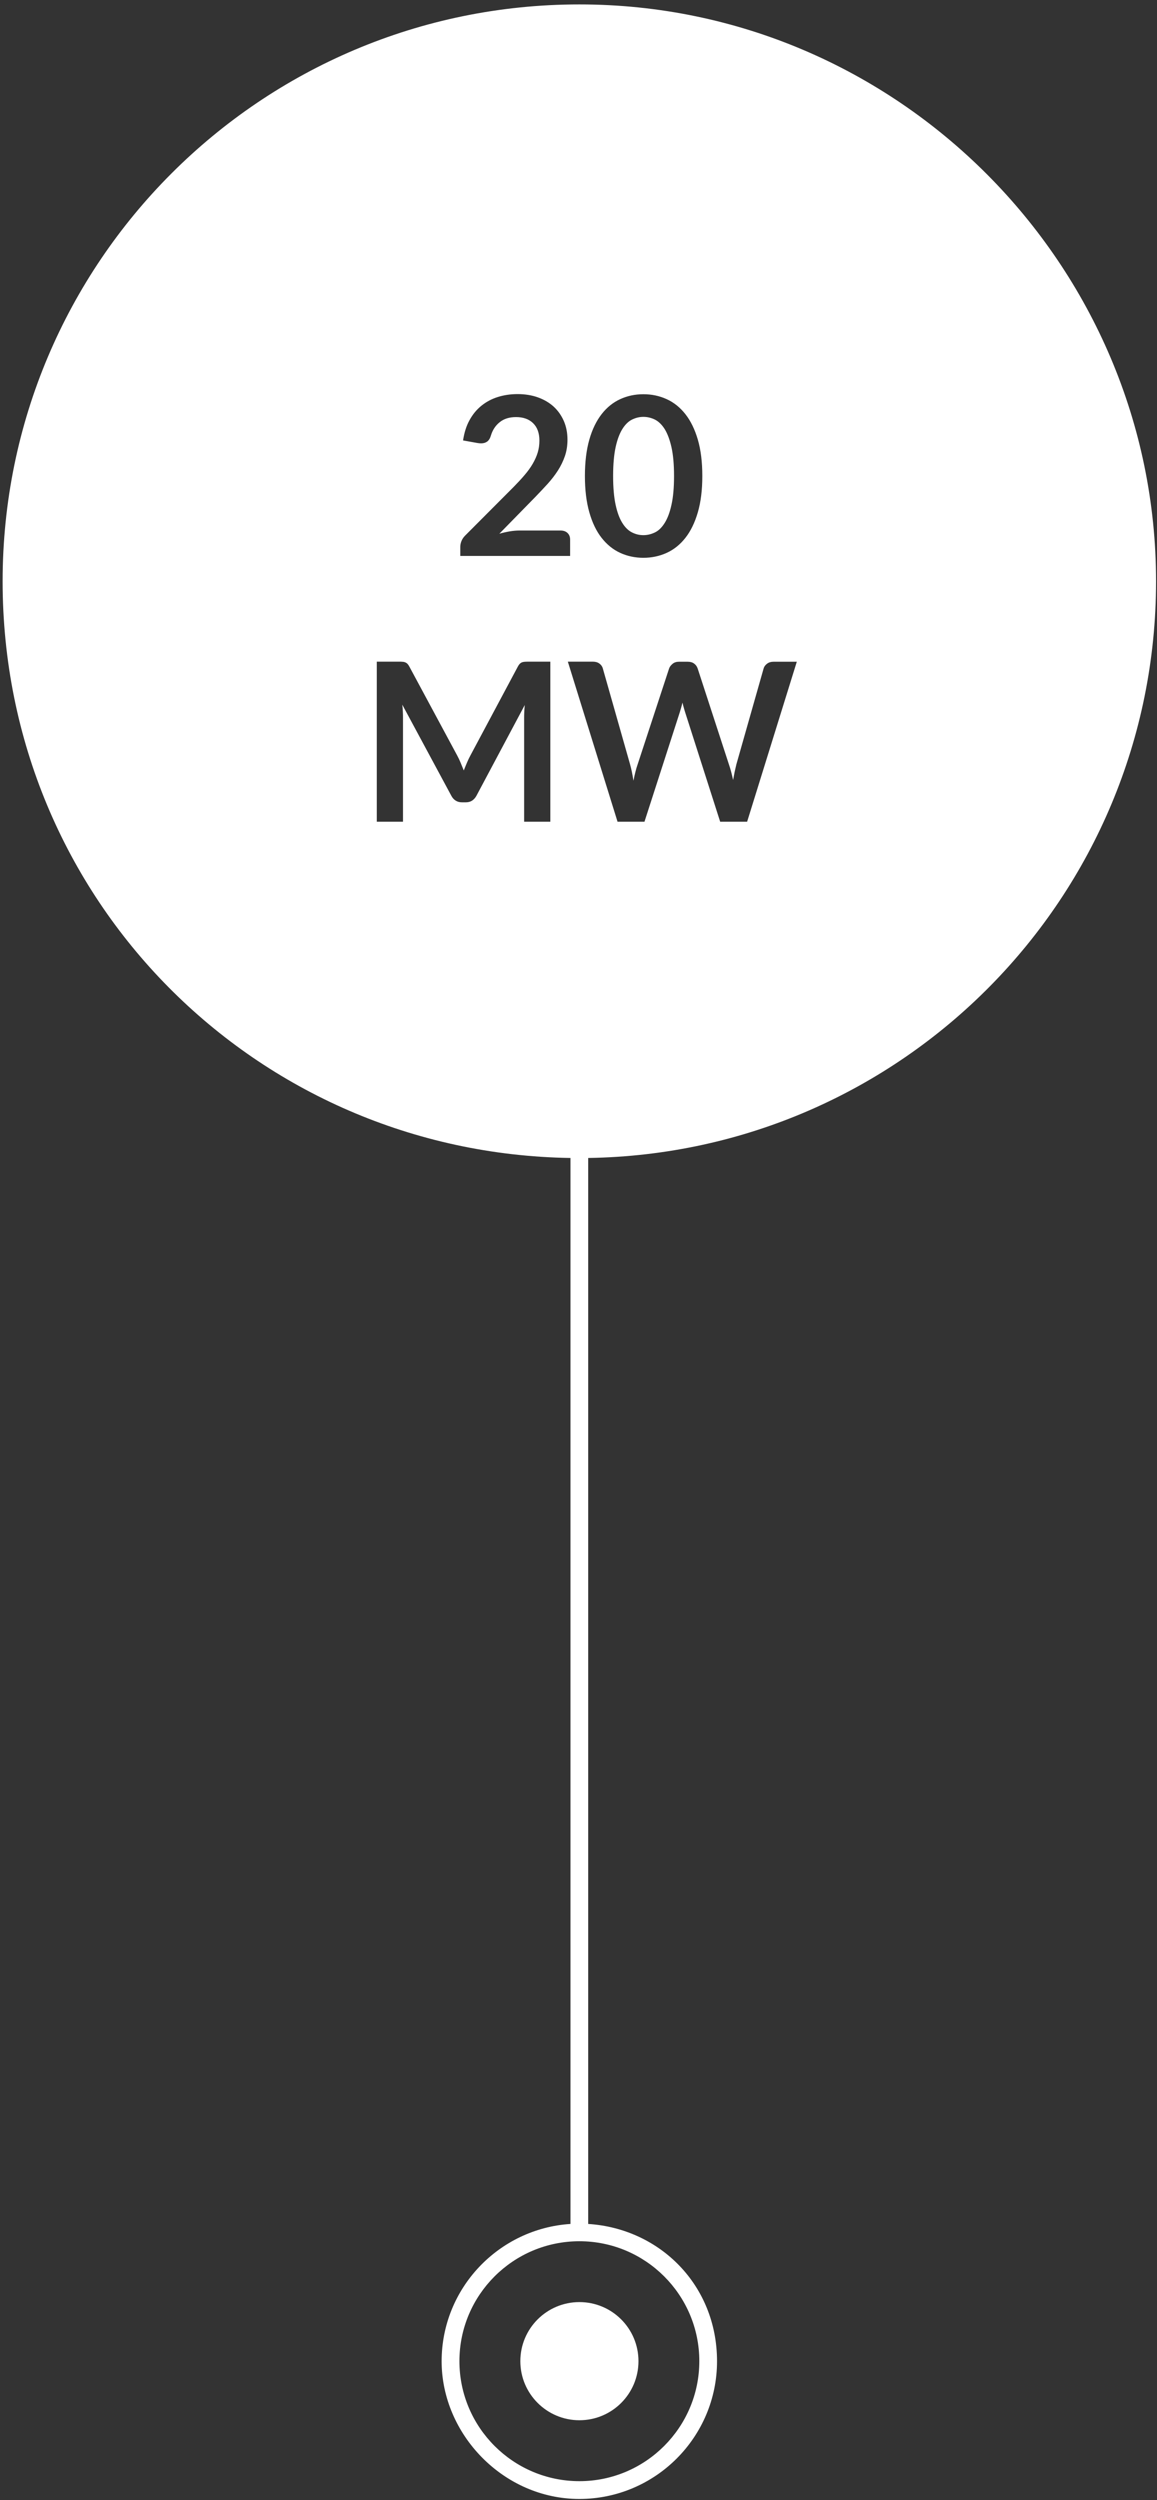 <svg width="162" height="350" viewBox="0 0 162 350" fill="none" xmlns="http://www.w3.org/2000/svg">
<rect x="0" y="0" width="162" height="350" fill="#333333" stroke="none"/>
<path d="M72.857 330.549C72.857 335.109 76.557 338.819 81.127 338.819C85.697 338.819 89.397 335.119 89.397 330.549C89.397 325.979 85.697 322.279 81.127 322.279C76.557 322.279 72.857 325.979 72.857 330.549Z" fill="white"/>
<path d="M87.137 73.209C87.527 73.839 87.977 74.279 88.497 74.539C89.017 74.799 89.537 74.919 90.087 74.919C90.637 74.919 91.177 74.789 91.697 74.539C92.217 74.289 92.667 73.849 93.067 73.209C93.467 72.579 93.787 71.729 94.017 70.669C94.257 69.609 94.377 68.259 94.377 66.639C94.377 65.019 94.257 63.679 94.017 62.609C93.777 61.549 93.457 60.699 93.067 60.069C92.667 59.439 92.207 58.999 91.697 58.739C91.177 58.489 90.647 58.359 90.087 58.359C89.527 58.359 89.007 58.489 88.497 58.739C87.987 58.989 87.537 59.429 87.137 60.069C86.747 60.699 86.427 61.549 86.197 62.609C85.967 63.669 85.847 65.019 85.847 66.639C85.847 68.259 85.967 69.609 86.197 70.669C86.427 71.729 86.737 72.579 87.137 73.209Z" fill="white"/>
<path d="M81.127 0.619C36.527 0.619 0.367 36.769 0.367 81.379C0.367 125.989 35.857 161.439 79.877 162.109V311.339C69.837 311.989 61.837 320.339 61.837 330.559C61.837 340.779 70.487 349.839 81.117 349.839C91.747 349.839 100.397 341.189 100.397 330.559C100.397 319.929 92.417 311.989 82.357 311.339V162.109C126.377 161.439 161.867 125.569 161.867 81.379C161.867 37.189 125.717 0.619 81.127 0.619ZM82.517 61.539C82.927 60.099 83.507 58.919 84.237 57.979C84.967 57.039 85.837 56.339 86.837 55.879C87.837 55.419 88.917 55.189 90.087 55.189C91.257 55.189 92.337 55.419 93.347 55.879C94.357 56.339 95.227 57.039 95.967 57.979C96.707 58.919 97.287 60.109 97.707 61.539C98.127 62.979 98.337 64.679 98.337 66.639C98.337 68.599 98.127 70.289 97.707 71.729C97.287 73.169 96.707 74.359 95.967 75.299C95.227 76.239 94.357 76.939 93.347 77.399C92.337 77.859 91.247 78.089 90.087 78.089C88.927 78.089 87.837 77.859 86.837 77.399C85.837 76.939 84.977 76.239 84.237 75.299C83.497 74.359 82.927 73.169 82.517 71.729C82.107 70.289 81.897 68.589 81.897 66.639C81.897 64.689 82.107 62.979 82.517 61.539ZM64.447 76.569C64.447 76.309 64.497 76.039 64.607 75.759C64.717 75.479 64.887 75.219 65.127 74.979L71.927 68.159C72.497 67.579 73.007 67.029 73.457 66.499C73.907 65.969 74.287 65.449 74.587 64.929C74.887 64.409 75.127 63.889 75.287 63.359C75.447 62.829 75.527 62.269 75.527 61.679C75.527 61.139 75.447 60.669 75.297 60.259C75.147 59.849 74.917 59.509 74.627 59.229C74.337 58.949 73.997 58.739 73.597 58.599C73.197 58.459 72.757 58.389 72.257 58.389C71.337 58.389 70.577 58.619 69.987 59.089C69.397 59.549 68.977 60.179 68.737 60.969C68.627 61.359 68.447 61.639 68.227 61.809C67.997 61.979 67.707 62.069 67.357 62.069C67.197 62.069 67.027 62.049 66.847 62.019L64.837 61.659C64.997 60.589 65.287 59.639 65.737 58.829C66.177 58.019 66.737 57.339 67.407 56.799C68.077 56.259 68.837 55.849 69.697 55.579C70.557 55.309 71.487 55.169 72.477 55.169C73.467 55.169 74.457 55.319 75.317 55.629C76.177 55.939 76.907 56.369 77.517 56.919C78.127 57.479 78.597 58.149 78.947 58.939C79.287 59.729 79.457 60.599 79.457 61.559C79.457 62.389 79.337 63.149 79.097 63.849C78.857 64.549 78.527 65.229 78.117 65.869C77.707 66.509 77.227 67.129 76.687 67.729C76.137 68.329 75.567 68.939 74.967 69.559L69.917 74.719C70.417 74.579 70.897 74.469 71.377 74.389C71.847 74.309 72.307 74.269 72.737 74.269H78.487C78.897 74.269 79.227 74.389 79.467 74.619C79.707 74.849 79.827 75.159 79.827 75.539V77.829H64.447V76.559V76.569ZM77.057 115.039H73.387V100.559C73.387 100.289 73.387 99.999 73.407 99.679C73.417 99.359 73.447 99.029 73.477 98.699L66.707 111.409C66.547 111.699 66.347 111.919 66.107 112.079C65.867 112.239 65.567 112.319 65.237 112.319H64.667C64.337 112.319 64.047 112.239 63.797 112.079C63.547 111.919 63.347 111.699 63.197 111.409L56.327 98.649C56.367 98.989 56.397 99.319 56.407 99.649C56.427 99.979 56.427 100.279 56.427 100.559V115.039H52.757V92.629H55.907C56.097 92.629 56.257 92.629 56.387 92.649C56.517 92.649 56.647 92.689 56.747 92.729C56.847 92.769 56.957 92.839 57.047 92.929C57.137 93.019 57.227 93.149 57.307 93.299L64.007 105.749C64.187 106.079 64.347 106.419 64.497 106.779C64.647 107.139 64.797 107.499 64.937 107.859C65.087 107.489 65.227 107.119 65.387 106.759C65.537 106.399 65.707 106.049 65.887 105.719L72.517 93.299C72.597 93.149 72.687 93.019 72.777 92.929C72.867 92.839 72.967 92.769 73.067 92.729C73.167 92.689 73.297 92.659 73.427 92.649C73.557 92.639 73.717 92.629 73.907 92.629H77.057V115.039ZM97.917 330.549C97.917 339.809 90.387 347.349 81.127 347.349C71.867 347.349 64.327 339.819 64.327 330.549C64.327 321.279 71.857 313.759 81.127 313.759C90.397 313.759 97.917 321.289 97.917 330.549ZM104.607 115.039H100.837L95.937 99.729C95.877 99.529 95.807 99.319 95.747 99.089C95.677 98.859 95.617 98.619 95.557 98.359C95.497 98.619 95.427 98.859 95.367 99.089C95.297 99.319 95.237 99.529 95.177 99.729L90.237 115.039H86.467L79.507 92.629H83.007C83.367 92.629 83.667 92.709 83.917 92.889C84.157 93.059 84.327 93.289 84.407 93.579L88.217 106.989C88.307 107.319 88.397 107.679 88.477 108.069C88.557 108.459 88.627 108.869 88.697 109.299C88.777 108.869 88.867 108.459 88.967 108.069C89.067 107.679 89.167 107.319 89.287 106.989L93.687 93.579C93.767 93.339 93.937 93.129 94.177 92.929C94.417 92.729 94.717 92.639 95.067 92.639H96.287C96.647 92.639 96.947 92.719 97.187 92.899C97.427 93.069 97.587 93.299 97.687 93.589L102.057 106.999C102.287 107.659 102.477 108.399 102.647 109.199C102.717 108.799 102.797 108.409 102.867 108.039C102.947 107.669 103.027 107.319 103.107 106.999L106.917 93.589C106.987 93.329 107.147 93.109 107.397 92.919C107.647 92.729 107.947 92.639 108.297 92.639H111.567L104.607 115.049V115.039Z" fill="white"/>
</svg>
